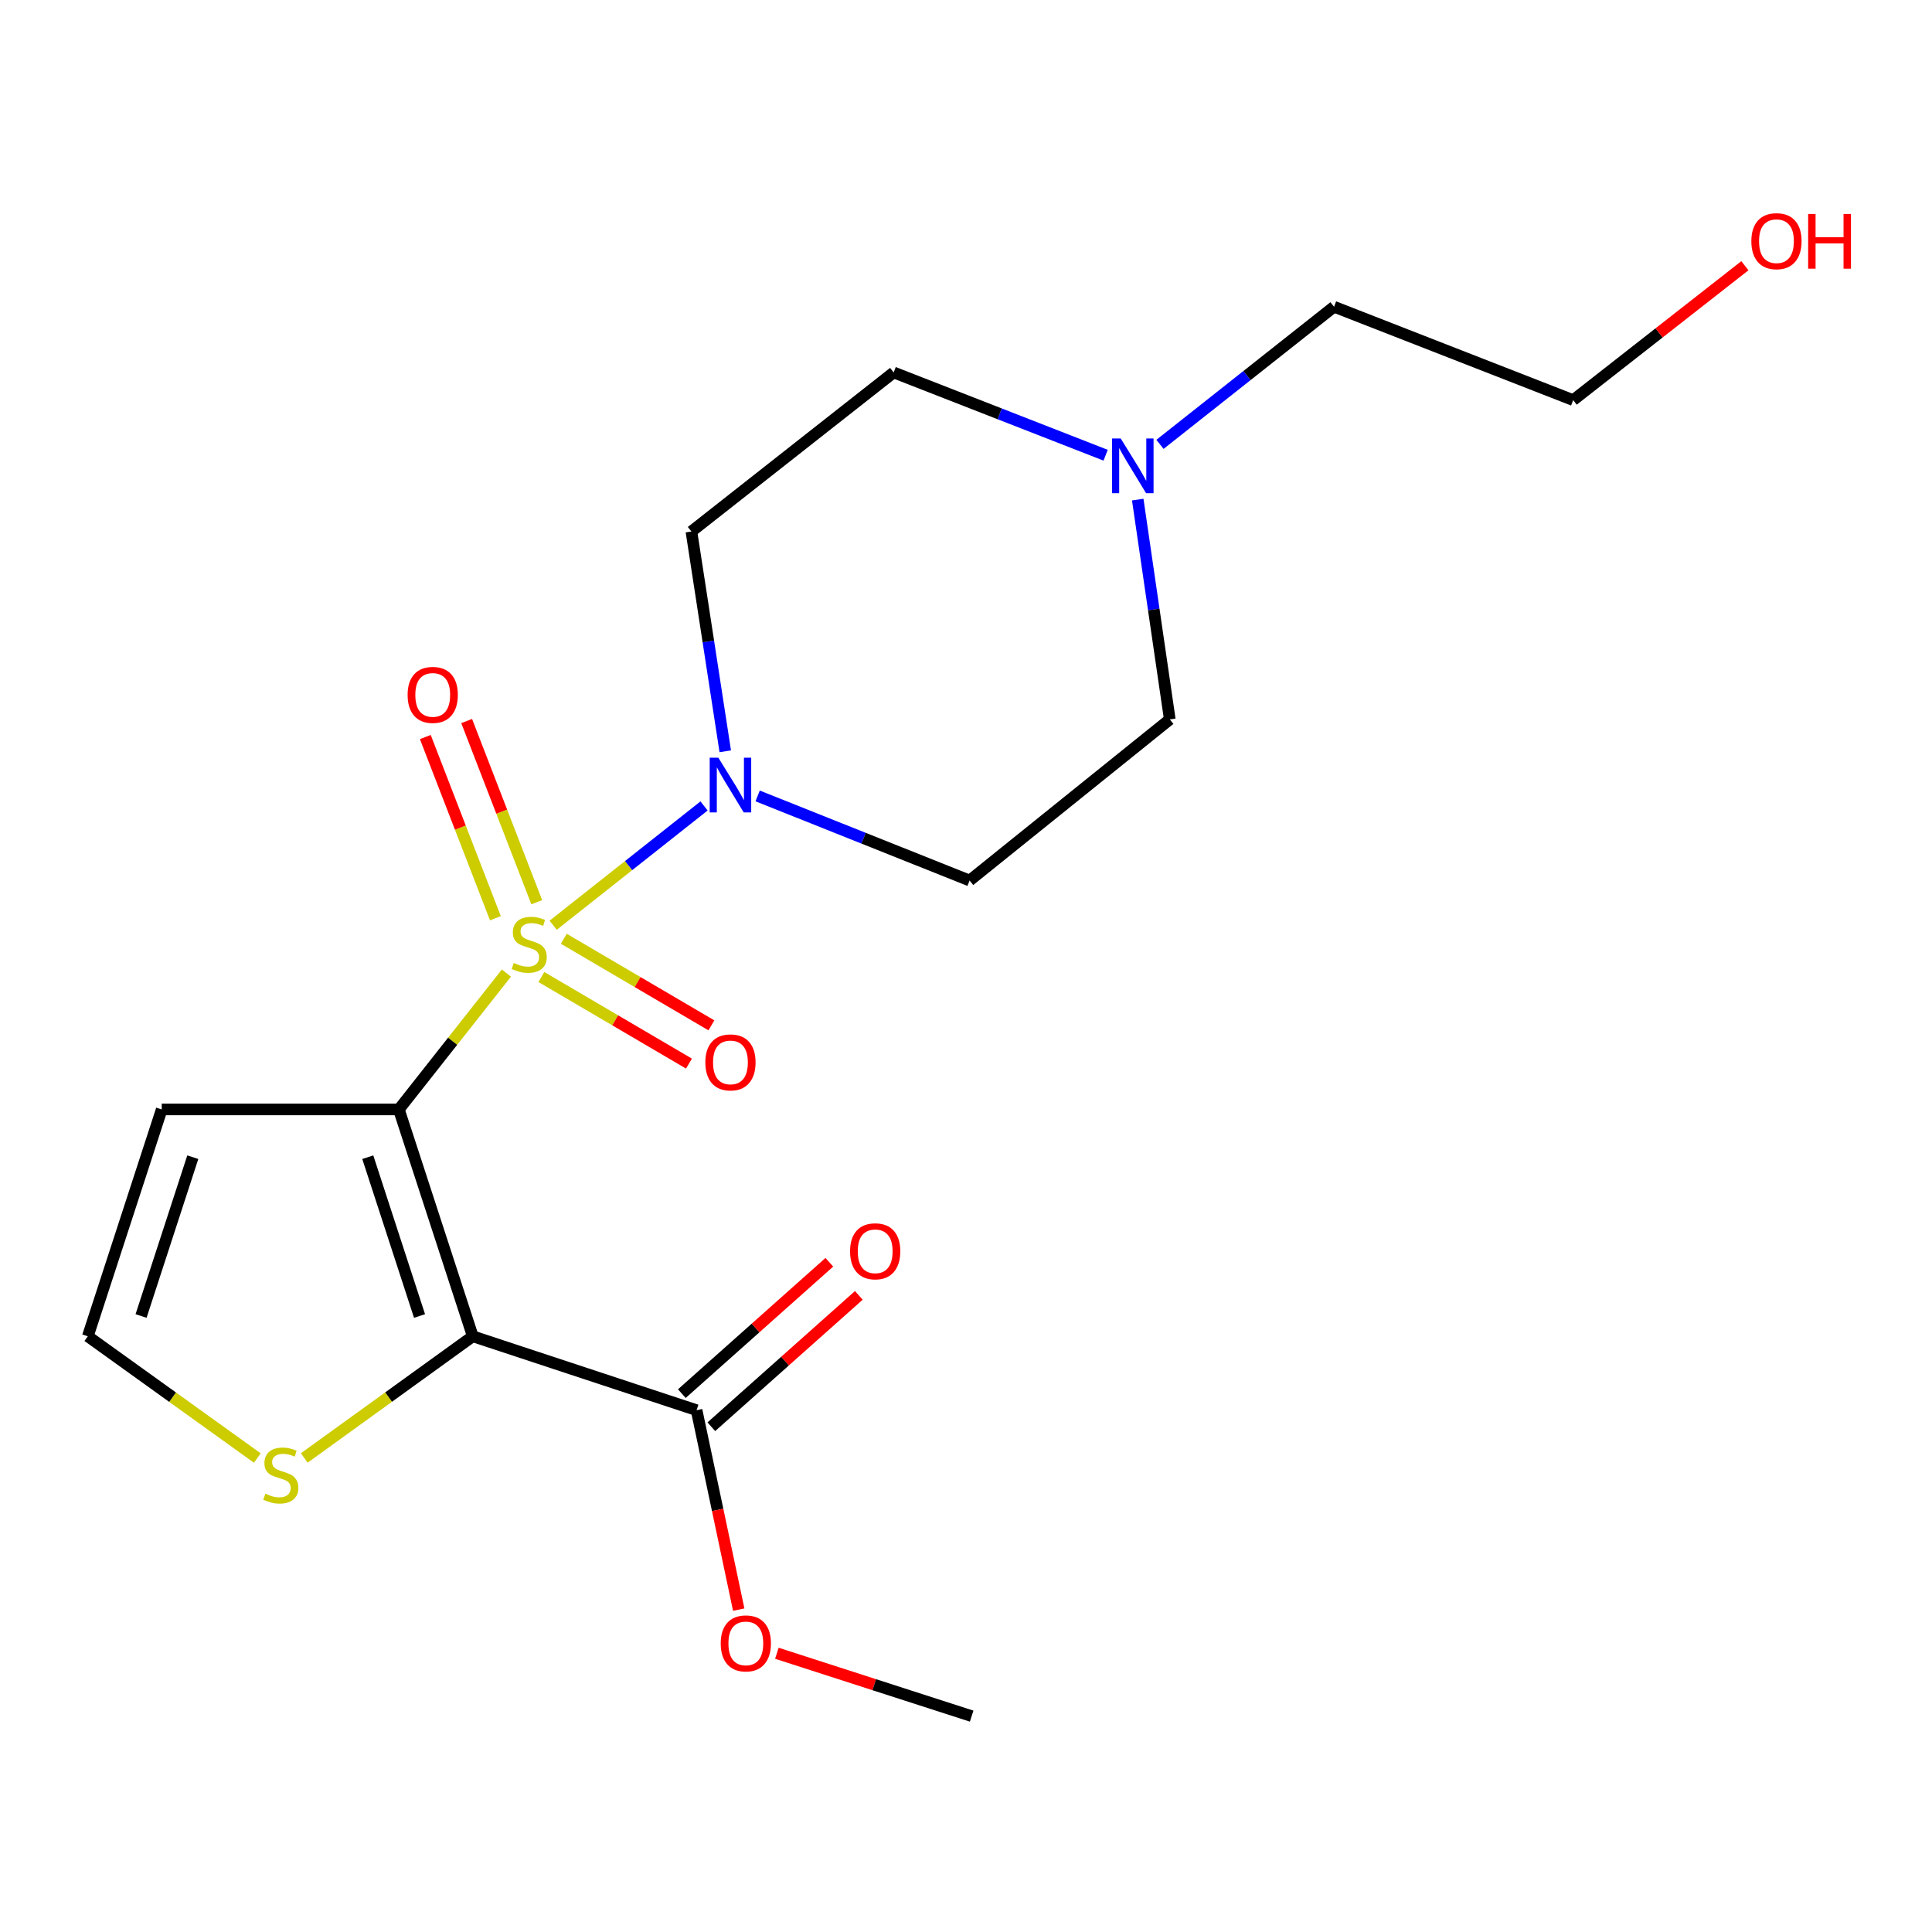 <?xml version='1.0' encoding='iso-8859-1'?>
<svg version='1.1' baseProfile='full'
              xmlns='http://www.w3.org/2000/svg'
                      xmlns:rdkit='http://www.rdkit.org/xml'
                      xmlns:xlink='http://www.w3.org/1999/xlink'
                  xml:space='preserve'
width='1000px' height='1000px' viewBox='0 0 1000 1000'>
<!-- END OF HEADER -->
<rect style='opacity:1.0;fill:#FFFFFF;stroke:none' width='1000' height='1000' x='0' y='0'> </rect>
<path class='bond-0' d='M 262.119,503.671 L 234.282,538.956' style='fill:none;fill-rule:evenodd;stroke:#CCCC00;stroke-width:6px;stroke-linecap:butt;stroke-linejoin:miter;stroke-opacity:1' />
<path class='bond-0' d='M 234.282,538.956 L 206.445,574.241' style='fill:none;fill-rule:evenodd;stroke:#000000;stroke-width:6px;stroke-linecap:butt;stroke-linejoin:miter;stroke-opacity:1' />
<path class='bond-2' d='M 286.322,478.905 L 325.37,448.03' style='fill:none;fill-rule:evenodd;stroke:#CCCC00;stroke-width:6px;stroke-linecap:butt;stroke-linejoin:miter;stroke-opacity:1' />
<path class='bond-2' d='M 325.37,448.03 L 364.419,417.156' style='fill:none;fill-rule:evenodd;stroke:#0000FF;stroke-width:6px;stroke-linecap:butt;stroke-linejoin:miter;stroke-opacity:1' />
<path class='bond-6' d='M 280.215,505.704 L 318.412,528.111' style='fill:none;fill-rule:evenodd;stroke:#CCCC00;stroke-width:6px;stroke-linecap:butt;stroke-linejoin:miter;stroke-opacity:1' />
<path class='bond-6' d='M 318.412,528.111 L 356.609,550.517' style='fill:none;fill-rule:evenodd;stroke:#FF0000;stroke-width:6px;stroke-linecap:butt;stroke-linejoin:miter;stroke-opacity:1' />
<path class='bond-6' d='M 291.828,485.908 L 330.025,508.314' style='fill:none;fill-rule:evenodd;stroke:#CCCC00;stroke-width:6px;stroke-linecap:butt;stroke-linejoin:miter;stroke-opacity:1' />
<path class='bond-6' d='M 330.025,508.314 L 368.221,530.721' style='fill:none;fill-rule:evenodd;stroke:#FF0000;stroke-width:6px;stroke-linecap:butt;stroke-linejoin:miter;stroke-opacity:1' />
<path class='bond-7' d='M 277.825,466.988 L 259.686,420.096' style='fill:none;fill-rule:evenodd;stroke:#CCCC00;stroke-width:6px;stroke-linecap:butt;stroke-linejoin:miter;stroke-opacity:1' />
<path class='bond-7' d='M 259.686,420.096 L 241.547,373.204' style='fill:none;fill-rule:evenodd;stroke:#FF0000;stroke-width:6px;stroke-linecap:butt;stroke-linejoin:miter;stroke-opacity:1' />
<path class='bond-7' d='M 256.419,475.268 L 238.28,428.376' style='fill:none;fill-rule:evenodd;stroke:#CCCC00;stroke-width:6px;stroke-linecap:butt;stroke-linejoin:miter;stroke-opacity:1' />
<path class='bond-7' d='M 238.28,428.376 L 220.141,381.484' style='fill:none;fill-rule:evenodd;stroke:#FF0000;stroke-width:6px;stroke-linecap:butt;stroke-linejoin:miter;stroke-opacity:1' />
<path class='bond-1' d='M 206.445,574.241 L 244.71,691.662' style='fill:none;fill-rule:evenodd;stroke:#000000;stroke-width:6px;stroke-linecap:butt;stroke-linejoin:miter;stroke-opacity:1' />
<path class='bond-1' d='M 190.363,598.965 L 217.149,681.16' style='fill:none;fill-rule:evenodd;stroke:#000000;stroke-width:6px;stroke-linecap:butt;stroke-linejoin:miter;stroke-opacity:1' />
<path class='bond-4' d='M 206.445,574.241 L 83.707,574.241' style='fill:none;fill-rule:evenodd;stroke:#000000;stroke-width:6px;stroke-linecap:butt;stroke-linejoin:miter;stroke-opacity:1' />
<path class='bond-3' d='M 244.71,691.662 L 360.551,729.915' style='fill:none;fill-rule:evenodd;stroke:#000000;stroke-width:6px;stroke-linecap:butt;stroke-linejoin:miter;stroke-opacity:1' />
<path class='bond-5' d='M 244.71,691.662 L 201.099,723.152' style='fill:none;fill-rule:evenodd;stroke:#000000;stroke-width:6px;stroke-linecap:butt;stroke-linejoin:miter;stroke-opacity:1' />
<path class='bond-5' d='M 201.099,723.152 L 157.488,754.642' style='fill:none;fill-rule:evenodd;stroke:#CCCC00;stroke-width:6px;stroke-linecap:butt;stroke-linejoin:miter;stroke-opacity:1' />
<path class='bond-10' d='M 392.155,411.969 L 447.011,433.865' style='fill:none;fill-rule:evenodd;stroke:#0000FF;stroke-width:6px;stroke-linecap:butt;stroke-linejoin:miter;stroke-opacity:1' />
<path class='bond-10' d='M 447.011,433.865 L 501.868,455.761' style='fill:none;fill-rule:evenodd;stroke:#000000;stroke-width:6px;stroke-linecap:butt;stroke-linejoin:miter;stroke-opacity:1' />
<path class='bond-11' d='M 375.392,388.872 L 366.633,331.99' style='fill:none;fill-rule:evenodd;stroke:#0000FF;stroke-width:6px;stroke-linecap:butt;stroke-linejoin:miter;stroke-opacity:1' />
<path class='bond-11' d='M 366.633,331.99 L 357.873,275.108' style='fill:none;fill-rule:evenodd;stroke:#000000;stroke-width:6px;stroke-linecap:butt;stroke-linejoin:miter;stroke-opacity:1' />
<path class='bond-12' d='M 368.183,738.484 L 406.357,704.486' style='fill:none;fill-rule:evenodd;stroke:#000000;stroke-width:6px;stroke-linecap:butt;stroke-linejoin:miter;stroke-opacity:1' />
<path class='bond-12' d='M 406.357,704.486 L 444.532,670.487' style='fill:none;fill-rule:evenodd;stroke:#FF0000;stroke-width:6px;stroke-linecap:butt;stroke-linejoin:miter;stroke-opacity:1' />
<path class='bond-12' d='M 352.919,721.345 L 391.093,687.346' style='fill:none;fill-rule:evenodd;stroke:#000000;stroke-width:6px;stroke-linecap:butt;stroke-linejoin:miter;stroke-opacity:1' />
<path class='bond-12' d='M 391.093,687.346 L 429.267,653.348' style='fill:none;fill-rule:evenodd;stroke:#FF0000;stroke-width:6px;stroke-linecap:butt;stroke-linejoin:miter;stroke-opacity:1' />
<path class='bond-15' d='M 360.551,729.915 L 371.457,781.525' style='fill:none;fill-rule:evenodd;stroke:#000000;stroke-width:6px;stroke-linecap:butt;stroke-linejoin:miter;stroke-opacity:1' />
<path class='bond-15' d='M 371.457,781.525 L 382.363,833.135' style='fill:none;fill-rule:evenodd;stroke:#FF0000;stroke-width:6px;stroke-linecap:butt;stroke-linejoin:miter;stroke-opacity:1' />
<path class='bond-9' d='M 83.707,574.241 L 45.455,691.662' style='fill:none;fill-rule:evenodd;stroke:#000000;stroke-width:6px;stroke-linecap:butt;stroke-linejoin:miter;stroke-opacity:1' />
<path class='bond-9' d='M 99.791,598.963 L 73.015,681.158' style='fill:none;fill-rule:evenodd;stroke:#000000;stroke-width:6px;stroke-linecap:butt;stroke-linejoin:miter;stroke-opacity:1' />
<path class='bond-21' d='M 133.189,754.68 L 89.322,723.171' style='fill:none;fill-rule:evenodd;stroke:#CCCC00;stroke-width:6px;stroke-linecap:butt;stroke-linejoin:miter;stroke-opacity:1' />
<path class='bond-21' d='M 89.322,723.171 L 45.455,691.662' style='fill:none;fill-rule:evenodd;stroke:#000000;stroke-width:6px;stroke-linecap:butt;stroke-linejoin:miter;stroke-opacity:1' />
<path class='bond-8' d='M 572.279,235.623 L 517.418,214.2' style='fill:none;fill-rule:evenodd;stroke:#0000FF;stroke-width:6px;stroke-linecap:butt;stroke-linejoin:miter;stroke-opacity:1' />
<path class='bond-8' d='M 517.418,214.2 L 462.557,192.777' style='fill:none;fill-rule:evenodd;stroke:#000000;stroke-width:6px;stroke-linecap:butt;stroke-linejoin:miter;stroke-opacity:1' />
<path class='bond-16' d='M 600.4,229.999 L 645.445,194.385' style='fill:none;fill-rule:evenodd;stroke:#0000FF;stroke-width:6px;stroke-linecap:butt;stroke-linejoin:miter;stroke-opacity:1' />
<path class='bond-16' d='M 645.445,194.385 L 690.489,158.77' style='fill:none;fill-rule:evenodd;stroke:#000000;stroke-width:6px;stroke-linecap:butt;stroke-linejoin:miter;stroke-opacity:1' />
<path class='bond-20' d='M 588.89,258.59 L 597.185,315.474' style='fill:none;fill-rule:evenodd;stroke:#0000FF;stroke-width:6px;stroke-linecap:butt;stroke-linejoin:miter;stroke-opacity:1' />
<path class='bond-20' d='M 597.185,315.474 L 605.48,372.358' style='fill:none;fill-rule:evenodd;stroke:#000000;stroke-width:6px;stroke-linecap:butt;stroke-linejoin:miter;stroke-opacity:1' />
<path class='bond-14' d='M 501.868,455.761 L 605.48,372.358' style='fill:none;fill-rule:evenodd;stroke:#000000;stroke-width:6px;stroke-linecap:butt;stroke-linejoin:miter;stroke-opacity:1' />
<path class='bond-13' d='M 357.873,275.108 L 462.557,192.777' style='fill:none;fill-rule:evenodd;stroke:#000000;stroke-width:6px;stroke-linecap:butt;stroke-linejoin:miter;stroke-opacity:1' />
<path class='bond-19' d='M 402.11,855.724 L 452.518,871.995' style='fill:none;fill-rule:evenodd;stroke:#FF0000;stroke-width:6px;stroke-linecap:butt;stroke-linejoin:miter;stroke-opacity:1' />
<path class='bond-19' d='M 452.518,871.995 L 502.926,888.266' style='fill:none;fill-rule:evenodd;stroke:#000000;stroke-width:6px;stroke-linecap:butt;stroke-linejoin:miter;stroke-opacity:1' />
<path class='bond-18' d='M 690.489,158.77 L 814.274,207.108' style='fill:none;fill-rule:evenodd;stroke:#000000;stroke-width:6px;stroke-linecap:butt;stroke-linejoin:miter;stroke-opacity:1' />
<path class='bond-17' d='M 903.152,137.541 L 858.713,172.325' style='fill:none;fill-rule:evenodd;stroke:#FF0000;stroke-width:6px;stroke-linecap:butt;stroke-linejoin:miter;stroke-opacity:1' />
<path class='bond-17' d='M 858.713,172.325 L 814.274,207.108' style='fill:none;fill-rule:evenodd;stroke:#000000;stroke-width:6px;stroke-linecap:butt;stroke-linejoin:miter;stroke-opacity:1' />
<path  class='atom-0' d='M 265.922 498.429
Q 266.242 498.549, 267.562 499.109
Q 268.882 499.669, 270.322 500.029
Q 271.802 500.349, 273.242 500.349
Q 275.922 500.349, 277.482 499.069
Q 279.042 497.749, 279.042 495.469
Q 279.042 493.909, 278.242 492.949
Q 277.482 491.989, 276.282 491.469
Q 275.082 490.949, 273.082 490.349
Q 270.562 489.589, 269.042 488.869
Q 267.562 488.149, 266.482 486.629
Q 265.442 485.109, 265.442 482.549
Q 265.442 478.989, 267.842 476.789
Q 270.282 474.589, 275.082 474.589
Q 278.362 474.589, 282.082 476.149
L 281.162 479.229
Q 277.762 477.829, 275.202 477.829
Q 272.442 477.829, 270.922 478.989
Q 269.402 480.109, 269.442 482.069
Q 269.442 483.589, 270.202 484.509
Q 271.002 485.429, 272.122 485.949
Q 273.282 486.469, 275.202 487.069
Q 277.762 487.869, 279.282 488.669
Q 280.802 489.469, 281.882 491.109
Q 283.002 492.709, 283.002 495.469
Q 283.002 499.389, 280.362 501.509
Q 277.762 503.589, 273.402 503.589
Q 270.882 503.589, 268.962 503.029
Q 267.082 502.509, 264.842 501.589
L 265.922 498.429
' fill='#CCCC00'/>
<path  class='atom-3' d='M 371.823 392.192
L 381.103 407.192
Q 382.023 408.672, 383.503 411.352
Q 384.983 414.032, 385.063 414.192
L 385.063 392.192
L 388.823 392.192
L 388.823 420.512
L 384.943 420.512
L 374.983 404.112
Q 373.823 402.192, 372.583 399.992
Q 371.383 397.792, 371.023 397.112
L 371.023 420.512
L 367.343 420.512
L 367.343 392.192
L 371.823 392.192
' fill='#0000FF'/>
<path  class='atom-6' d='M 137.344 773.131
Q 137.664 773.251, 138.984 773.811
Q 140.304 774.371, 141.744 774.731
Q 143.224 775.051, 144.664 775.051
Q 147.344 775.051, 148.904 773.771
Q 150.464 772.451, 150.464 770.171
Q 150.464 768.611, 149.664 767.651
Q 148.904 766.691, 147.704 766.171
Q 146.504 765.651, 144.504 765.051
Q 141.984 764.291, 140.464 763.571
Q 138.984 762.851, 137.904 761.331
Q 136.864 759.811, 136.864 757.251
Q 136.864 753.691, 139.264 751.491
Q 141.704 749.291, 146.504 749.291
Q 149.784 749.291, 153.504 750.851
L 152.584 753.931
Q 149.184 752.531, 146.624 752.531
Q 143.864 752.531, 142.344 753.691
Q 140.824 754.811, 140.864 756.771
Q 140.864 758.291, 141.624 759.211
Q 142.424 760.131, 143.544 760.651
Q 144.704 761.171, 146.624 761.771
Q 149.184 762.571, 150.704 763.371
Q 152.224 764.171, 153.304 765.811
Q 154.424 767.411, 154.424 770.171
Q 154.424 774.091, 151.784 776.211
Q 149.184 778.291, 144.824 778.291
Q 142.304 778.291, 140.384 777.731
Q 138.504 777.211, 136.264 776.291
L 137.344 773.131
' fill='#CCCC00'/>
<path  class='atom-7' d='M 365.083 549.89
Q 365.083 543.09, 368.443 539.29
Q 371.803 535.49, 378.083 535.49
Q 384.363 535.49, 387.723 539.29
Q 391.083 543.09, 391.083 549.89
Q 391.083 556.77, 387.683 560.69
Q 384.283 564.57, 378.083 564.57
Q 371.843 564.57, 368.443 560.69
Q 365.083 556.81, 365.083 549.89
M 378.083 561.37
Q 382.403 561.37, 384.723 558.49
Q 387.083 555.57, 387.083 549.89
Q 387.083 544.33, 384.723 541.53
Q 382.403 538.69, 378.083 538.69
Q 373.763 538.69, 371.403 541.49
Q 369.083 544.29, 369.083 549.89
Q 369.083 555.61, 371.403 558.49
Q 373.763 561.37, 378.083 561.37
' fill='#FF0000'/>
<path  class='atom-8' d='M 210.978 359.675
Q 210.978 352.875, 214.338 349.075
Q 217.698 345.275, 223.978 345.275
Q 230.258 345.275, 233.618 349.075
Q 236.978 352.875, 236.978 359.675
Q 236.978 366.555, 233.578 370.475
Q 230.178 374.355, 223.978 374.355
Q 217.738 374.355, 214.338 370.475
Q 210.978 366.595, 210.978 359.675
M 223.978 371.155
Q 228.298 371.155, 230.618 368.275
Q 232.978 365.355, 232.978 359.675
Q 232.978 354.115, 230.618 351.315
Q 228.298 348.475, 223.978 348.475
Q 219.658 348.475, 217.298 351.275
Q 214.978 354.075, 214.978 359.675
Q 214.978 365.395, 217.298 368.275
Q 219.658 371.155, 223.978 371.155
' fill='#FF0000'/>
<path  class='atom-9' d='M 580.081 226.955
L 589.361 241.955
Q 590.281 243.435, 591.761 246.115
Q 593.241 248.795, 593.321 248.955
L 593.321 226.955
L 597.081 226.955
L 597.081 255.275
L 593.201 255.275
L 583.241 238.875
Q 582.081 236.955, 580.841 234.755
Q 579.641 232.555, 579.281 231.875
L 579.281 255.275
L 575.601 255.275
L 575.601 226.955
L 580.081 226.955
' fill='#0000FF'/>
<path  class='atom-13' d='M 439.994 647.663
Q 439.994 640.863, 443.354 637.063
Q 446.714 633.263, 452.994 633.263
Q 459.274 633.263, 462.634 637.063
Q 465.994 640.863, 465.994 647.663
Q 465.994 654.543, 462.594 658.463
Q 459.194 662.343, 452.994 662.343
Q 446.754 662.343, 443.354 658.463
Q 439.994 654.583, 439.994 647.663
M 452.994 659.143
Q 457.314 659.143, 459.634 656.263
Q 461.994 653.343, 461.994 647.663
Q 461.994 642.103, 459.634 639.303
Q 457.314 636.463, 452.994 636.463
Q 448.674 636.463, 446.314 639.263
Q 443.994 642.063, 443.994 647.663
Q 443.994 653.383, 446.314 656.263
Q 448.674 659.143, 452.994 659.143
' fill='#FF0000'/>
<path  class='atom-16' d='M 373.04 850.617
Q 373.04 843.817, 376.4 840.017
Q 379.76 836.217, 386.04 836.217
Q 392.32 836.217, 395.68 840.017
Q 399.04 843.817, 399.04 850.617
Q 399.04 857.497, 395.64 861.417
Q 392.24 865.297, 386.04 865.297
Q 379.8 865.297, 376.4 861.417
Q 373.04 857.537, 373.04 850.617
M 386.04 862.097
Q 390.36 862.097, 392.68 859.217
Q 395.04 856.297, 395.04 850.617
Q 395.04 845.057, 392.68 842.257
Q 390.36 839.417, 386.04 839.417
Q 381.72 839.417, 379.36 842.217
Q 377.04 845.017, 377.04 850.617
Q 377.04 856.337, 379.36 859.217
Q 381.72 862.097, 386.04 862.097
' fill='#FF0000'/>
<path  class='atom-18' d='M 906.493 124.831
Q 906.493 118.031, 909.853 114.231
Q 913.213 110.431, 919.493 110.431
Q 925.773 110.431, 929.133 114.231
Q 932.493 118.031, 932.493 124.831
Q 932.493 131.711, 929.093 135.631
Q 925.693 139.511, 919.493 139.511
Q 913.253 139.511, 909.853 135.631
Q 906.493 131.751, 906.493 124.831
M 919.493 136.311
Q 923.813 136.311, 926.133 133.431
Q 928.493 130.511, 928.493 124.831
Q 928.493 119.271, 926.133 116.471
Q 923.813 113.631, 919.493 113.631
Q 915.173 113.631, 912.813 116.431
Q 910.493 119.231, 910.493 124.831
Q 910.493 130.551, 912.813 133.431
Q 915.173 136.311, 919.493 136.311
' fill='#FF0000'/>
<path  class='atom-18' d='M 935.893 110.751
L 939.733 110.751
L 939.733 122.791
L 954.213 122.791
L 954.213 110.751
L 958.053 110.751
L 958.053 139.071
L 954.213 139.071
L 954.213 125.991
L 939.733 125.991
L 939.733 139.071
L 935.893 139.071
L 935.893 110.751
' fill='#FF0000'/>
</svg>
